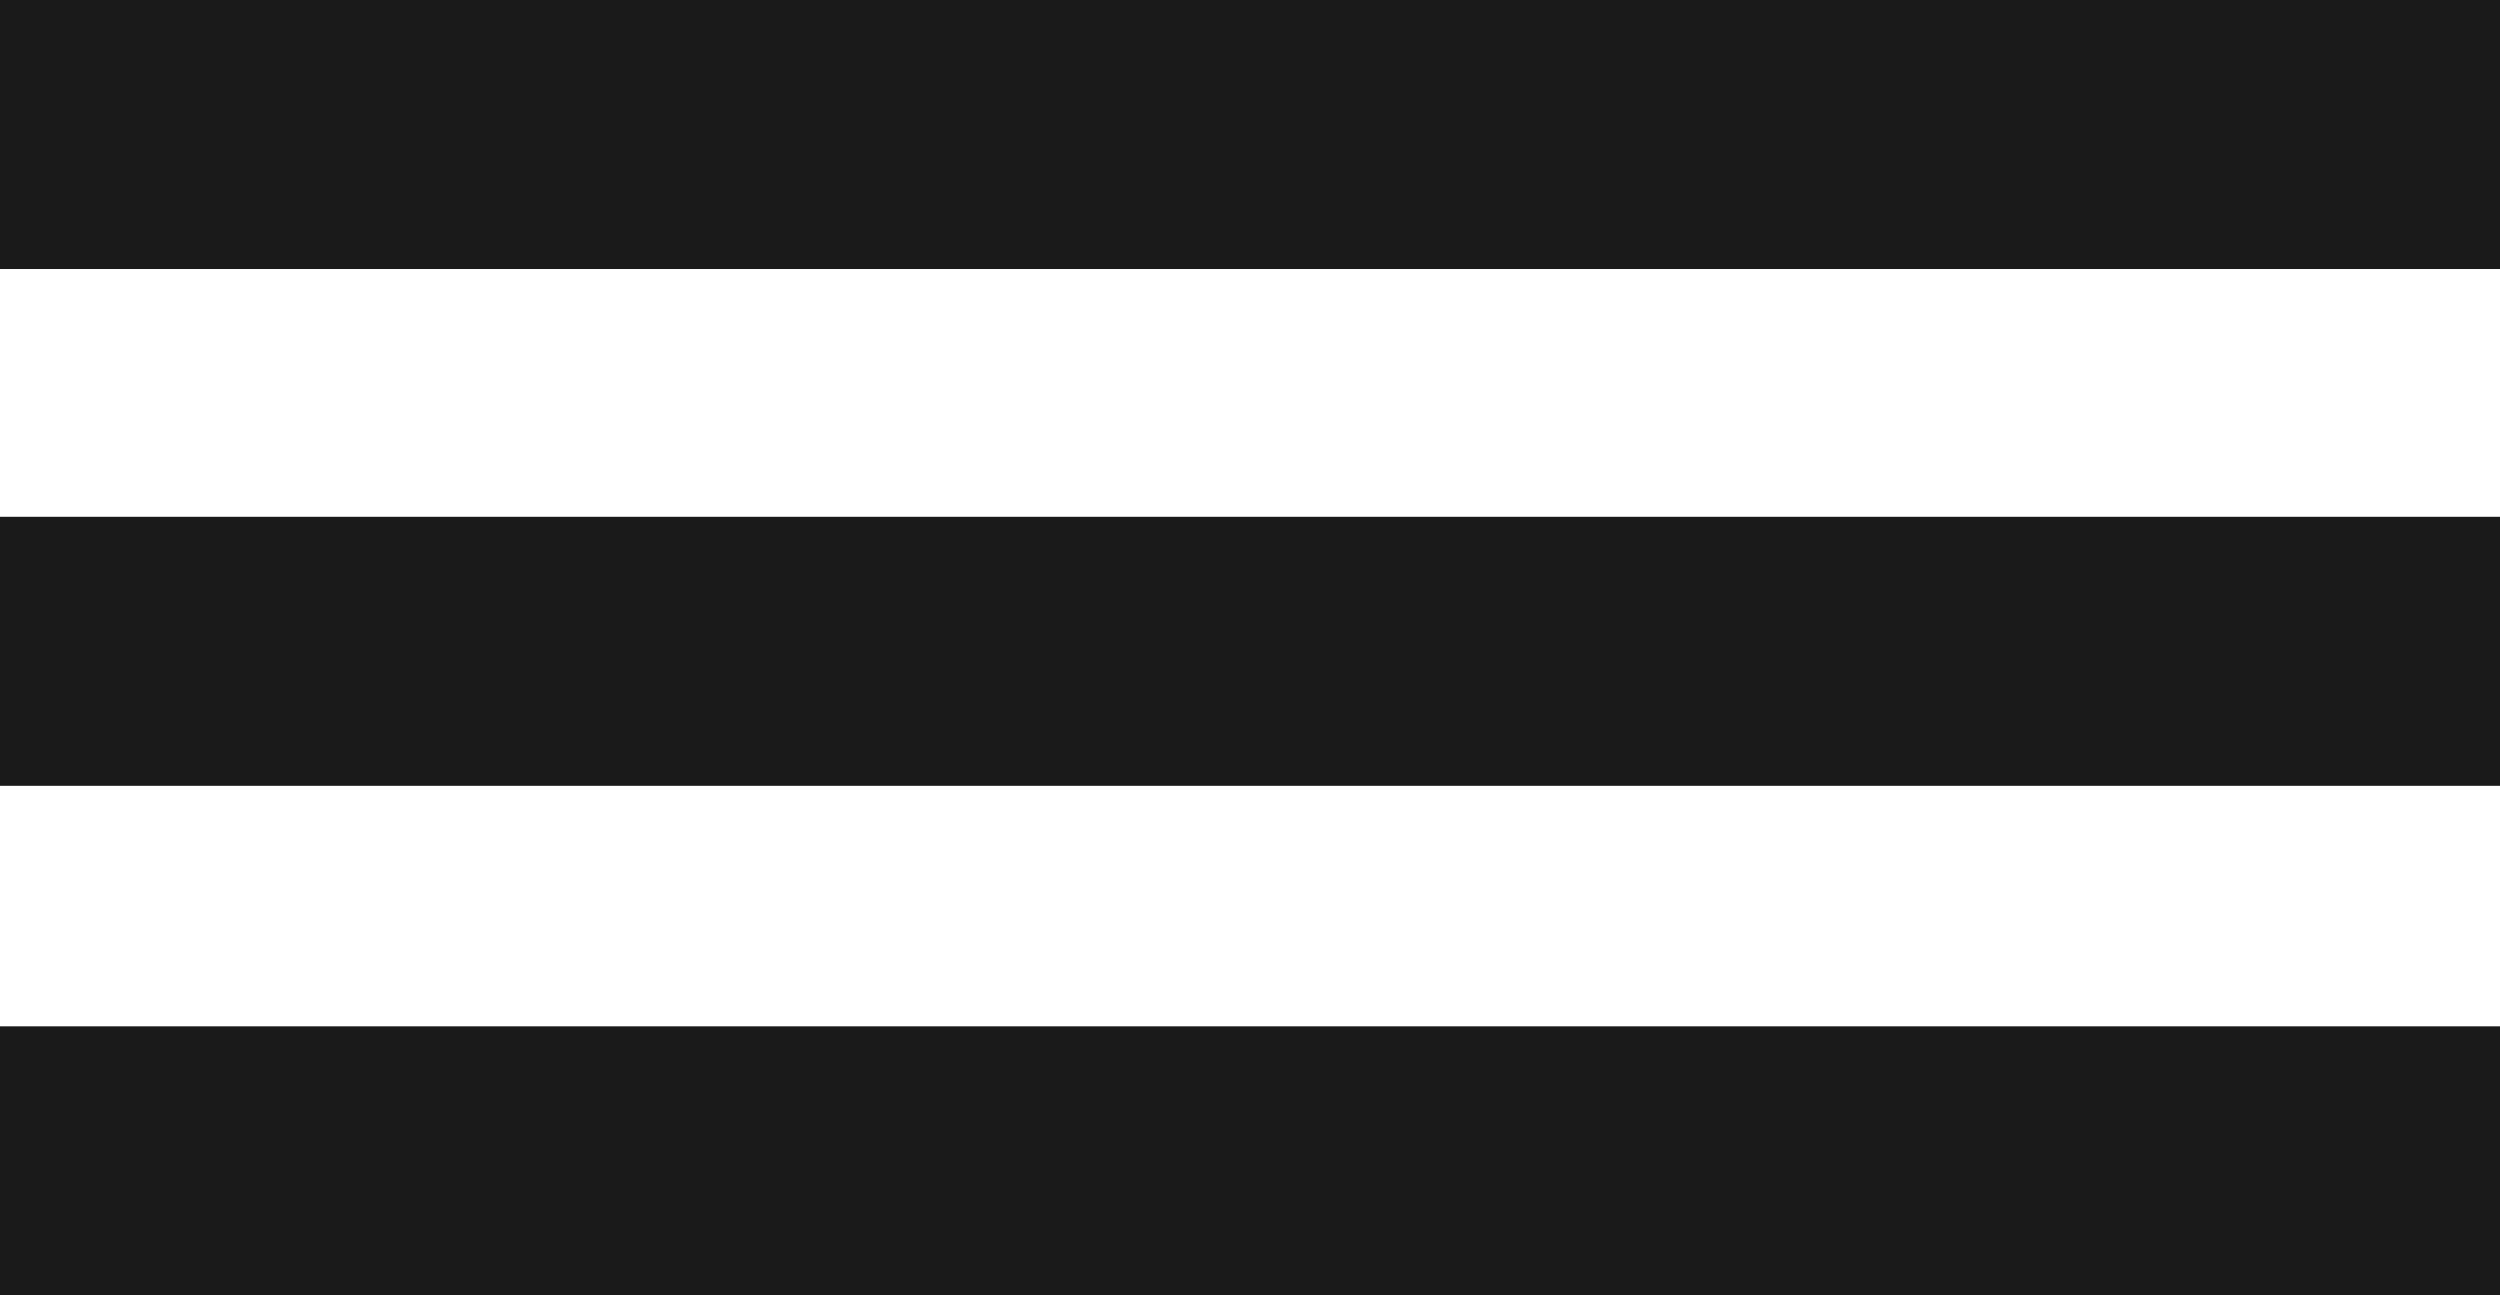 <svg xmlns="http://www.w3.org/2000/svg" viewBox="0 0 48.23 24.99"><defs><style>.cls-1{fill:rgb(26,26,26);}</style></defs><title>icon-mobilemenu_1</title><g id="Layer_2" data-name="Layer 2"><g id="Lag_1" data-name="Lag 1"><rect class="cls-1" width="48.23" height="5.19"/><rect class="cls-1" y="9.97" width="48.23" height="5.19"/><rect class="cls-1" y="19.8" width="48.23" height="5.19"/></g></g></svg>